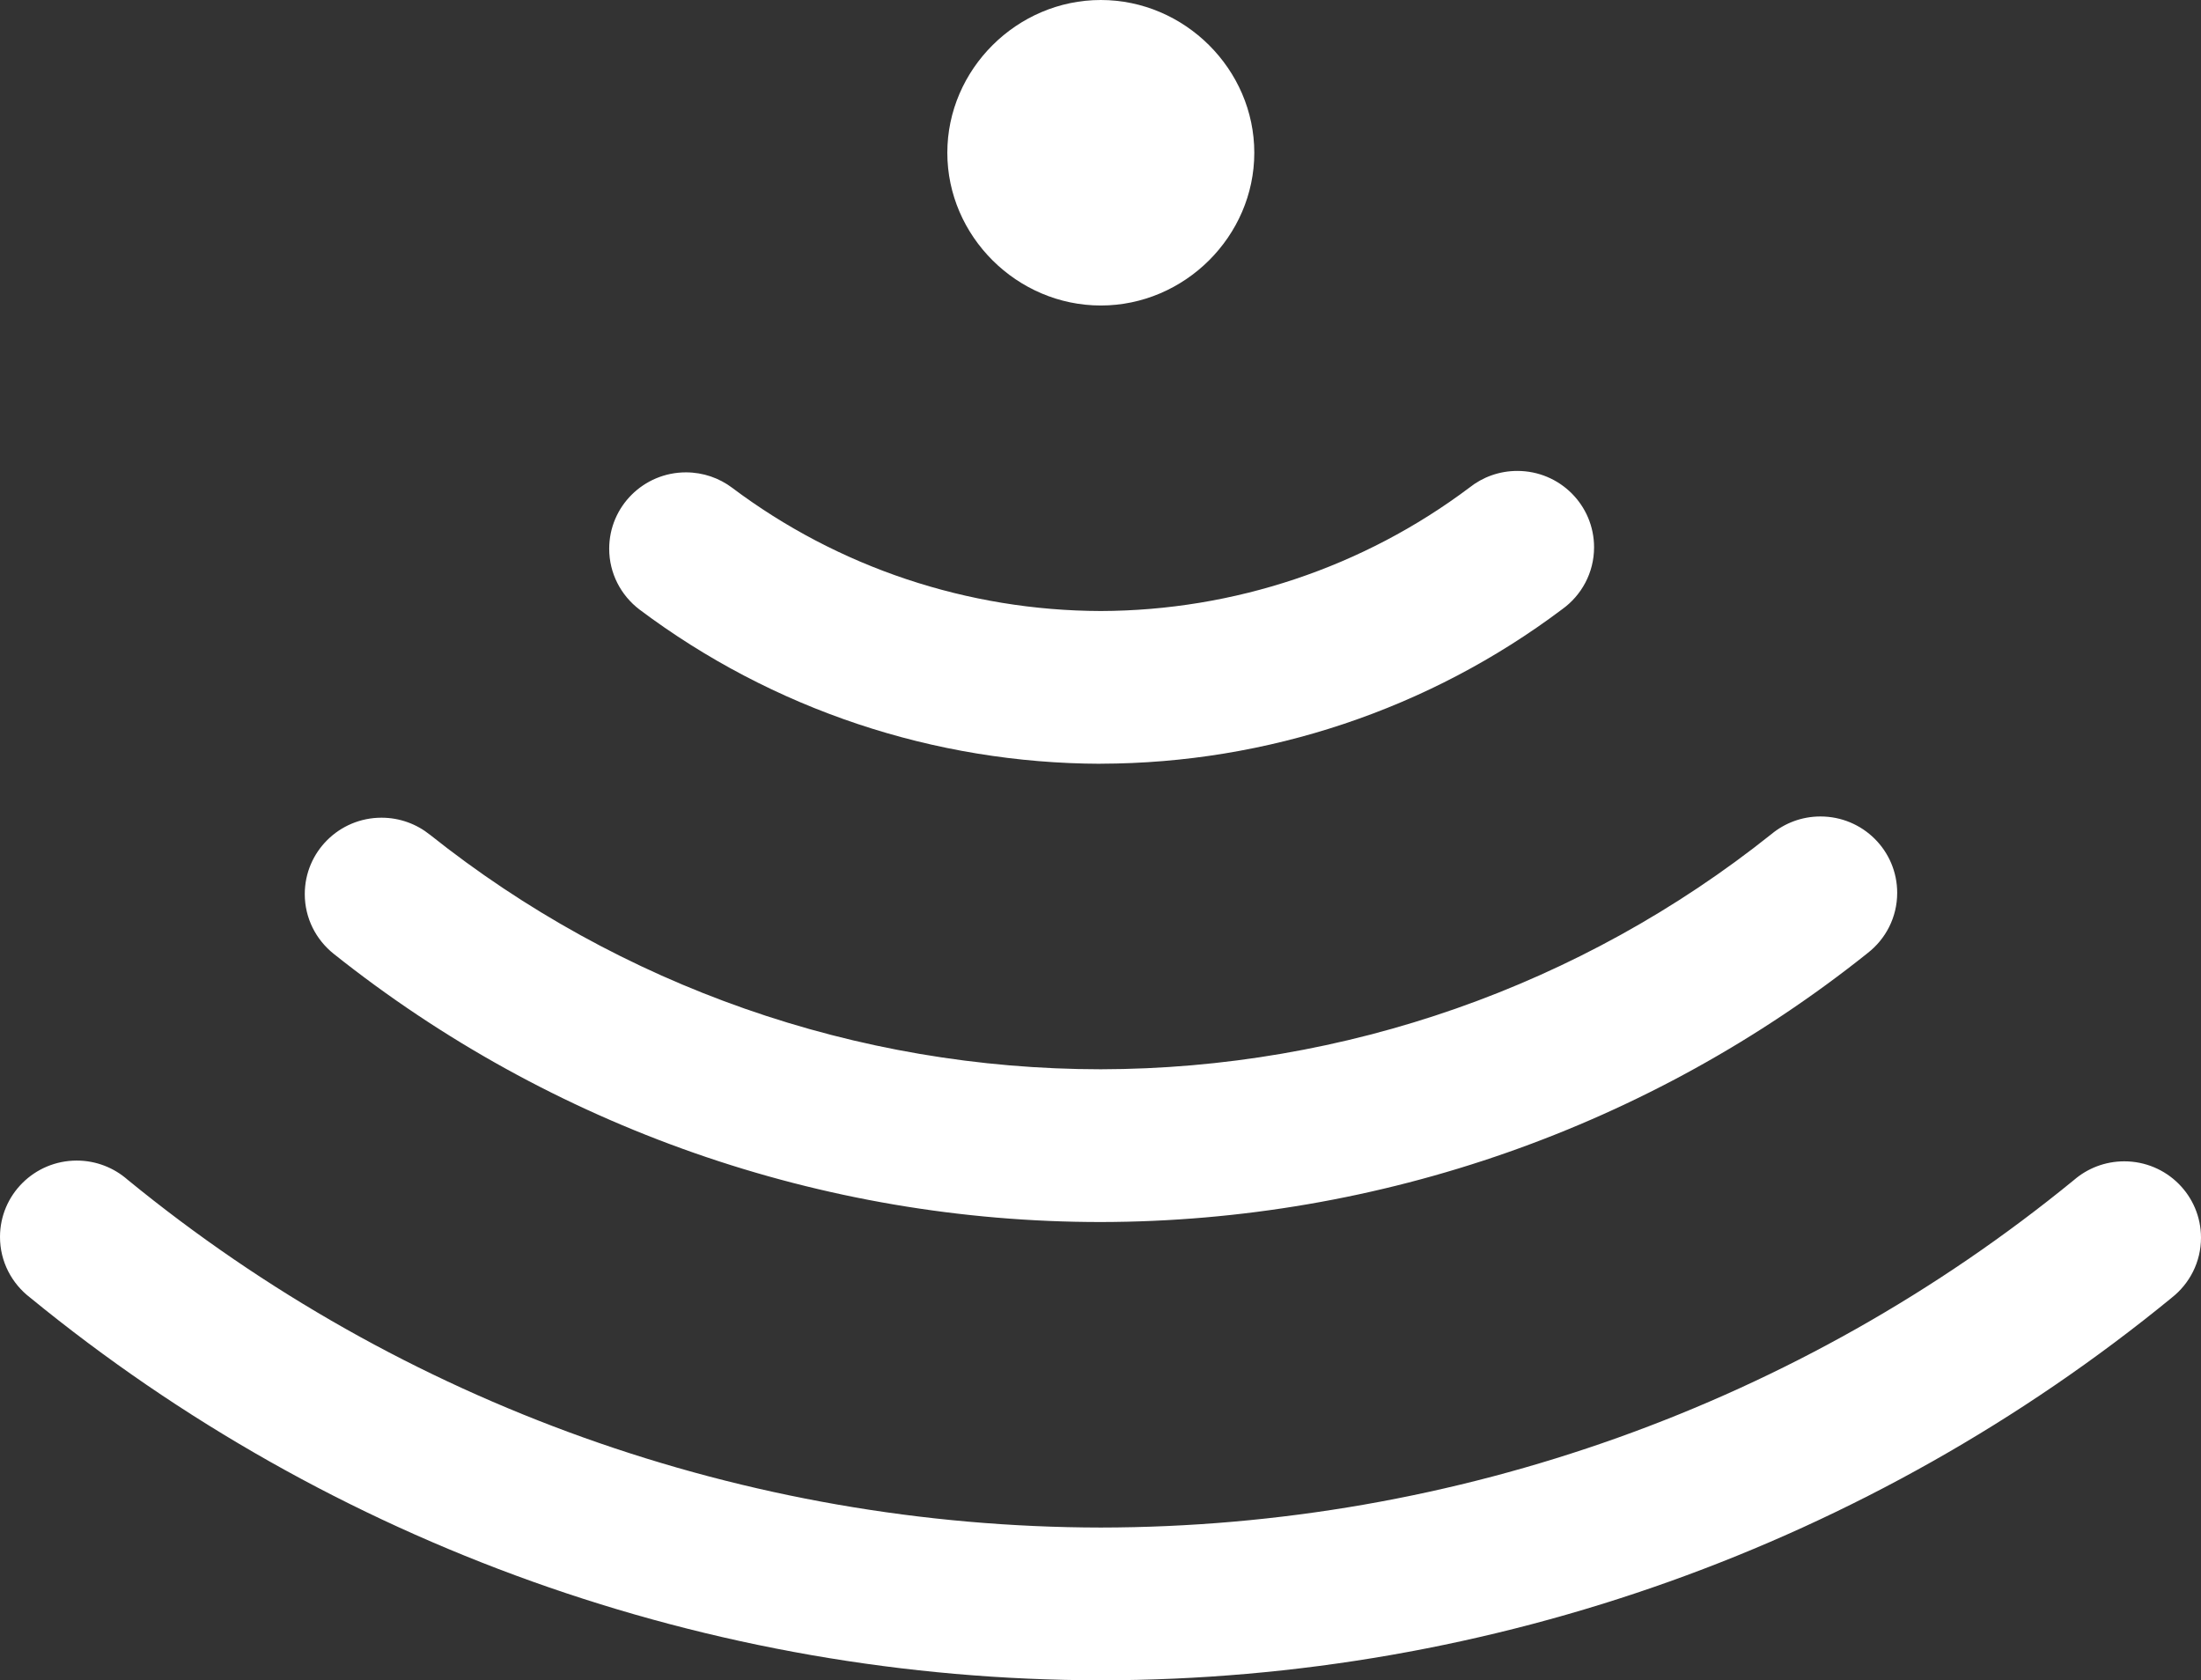<svg width="300px" height="229px" viewBox="0 0 300 229" version="1.1" xmlns="http://www.w3.org/2000/svg" xmlns:xlink="http://www.w3.org/1999/xlink"><rect x="0" y="0" width="300" height="229" fill="#333333" stroke="none"/><g stroke="none" stroke-width="1" fill="none" fill-rule="evenodd"><g fill="#FFFFFF" fill-rule="nonzero"><g transform="translate(150, 114.5) scale(-1, 1) rotate(-180) translate(-150, -114.5) translate(0, -0)"><path d="M150.033,0 C96.794,0.056 45.234,18.486 4.115,52.148 C1.603,54.069 0,57.063 0,60.421 C0,66.176 4.686,70.83 10.46,70.83 C13.132,70.83 15.559,69.832 17.406,68.209 L17.396,68.219 C54.766,37.626 101.64,20.883 150.033,20.818 C198.435,20.874 245.318,37.607 282.707,68.2 C284.525,69.767 286.925,70.728 289.54,70.728 C295.323,70.728 300,66.073 300,60.319 C300,56.998 298.435,54.041 296.007,52.139 L295.988,52.12 C254.869,18.477 203.29,0.056 150.052,0 C150.042,0 150.042,0 150.042,0 C150.042,0 150.033,0 150.033,0 L150.033,0 Z M150.042,62.455 C112.035,62.455 75.162,75.363 45.496,98.998 C43.078,100.92 41.541,103.858 41.541,107.15 C41.541,112.905 46.227,117.559 52.001,117.559 C54.504,117.559 56.8,116.683 58.6,115.237 L58.581,115.255 C84.535,94.577 116.787,83.282 150.033,83.273 C183.279,83.329 215.512,94.624 241.447,115.321 C243.247,116.813 245.581,117.727 248.13,117.727 C253.913,117.727 258.59,113.073 258.59,107.318 C258.59,103.979 257.016,101.013 254.56,99.11 L254.541,99.092 C224.904,75.438 188.059,62.52 150.07,62.455 C150.061,62.455 150.061,62.455 150.061,62.455 C150.061,62.455 150.052,62.455 150.052,62.455 L150.052,62.455 L150.042,62.455 Z M150.014,124.909 C127.341,124.965 105.277,132.324 87.159,145.932 C84.638,147.854 83.035,150.848 83.035,154.215 C83.035,159.97 87.721,164.624 93.495,164.624 C95.857,164.624 98.041,163.841 99.794,162.525 L99.766,162.544 C114.238,151.669 131.887,145.774 150.042,145.727 C168.188,145.783 185.828,151.678 200.309,162.563 C202.081,163.971 204.349,164.82 206.814,164.82 C212.597,164.82 217.274,160.166 217.274,154.411 C217.274,150.941 215.568,147.873 212.944,145.979 L212.916,145.96 C194.817,132.352 172.753,124.965 150.061,124.918 C150.052,124.918 150.042,124.918 150.033,124.918 C150.023,124.918 150.014,124.918 150.005,124.918 L150.005,124.918 L150.014,124.909 Z M150.042,187.364 C138.617,187.364 129.122,196.812 129.122,208.182 C129.122,219.552 138.617,229 150.042,229 C161.468,229 170.963,219.552 170.963,208.182 C170.963,196.812 161.468,187.364 150.042,187.364 Z"></path></g></g></g></svg>
